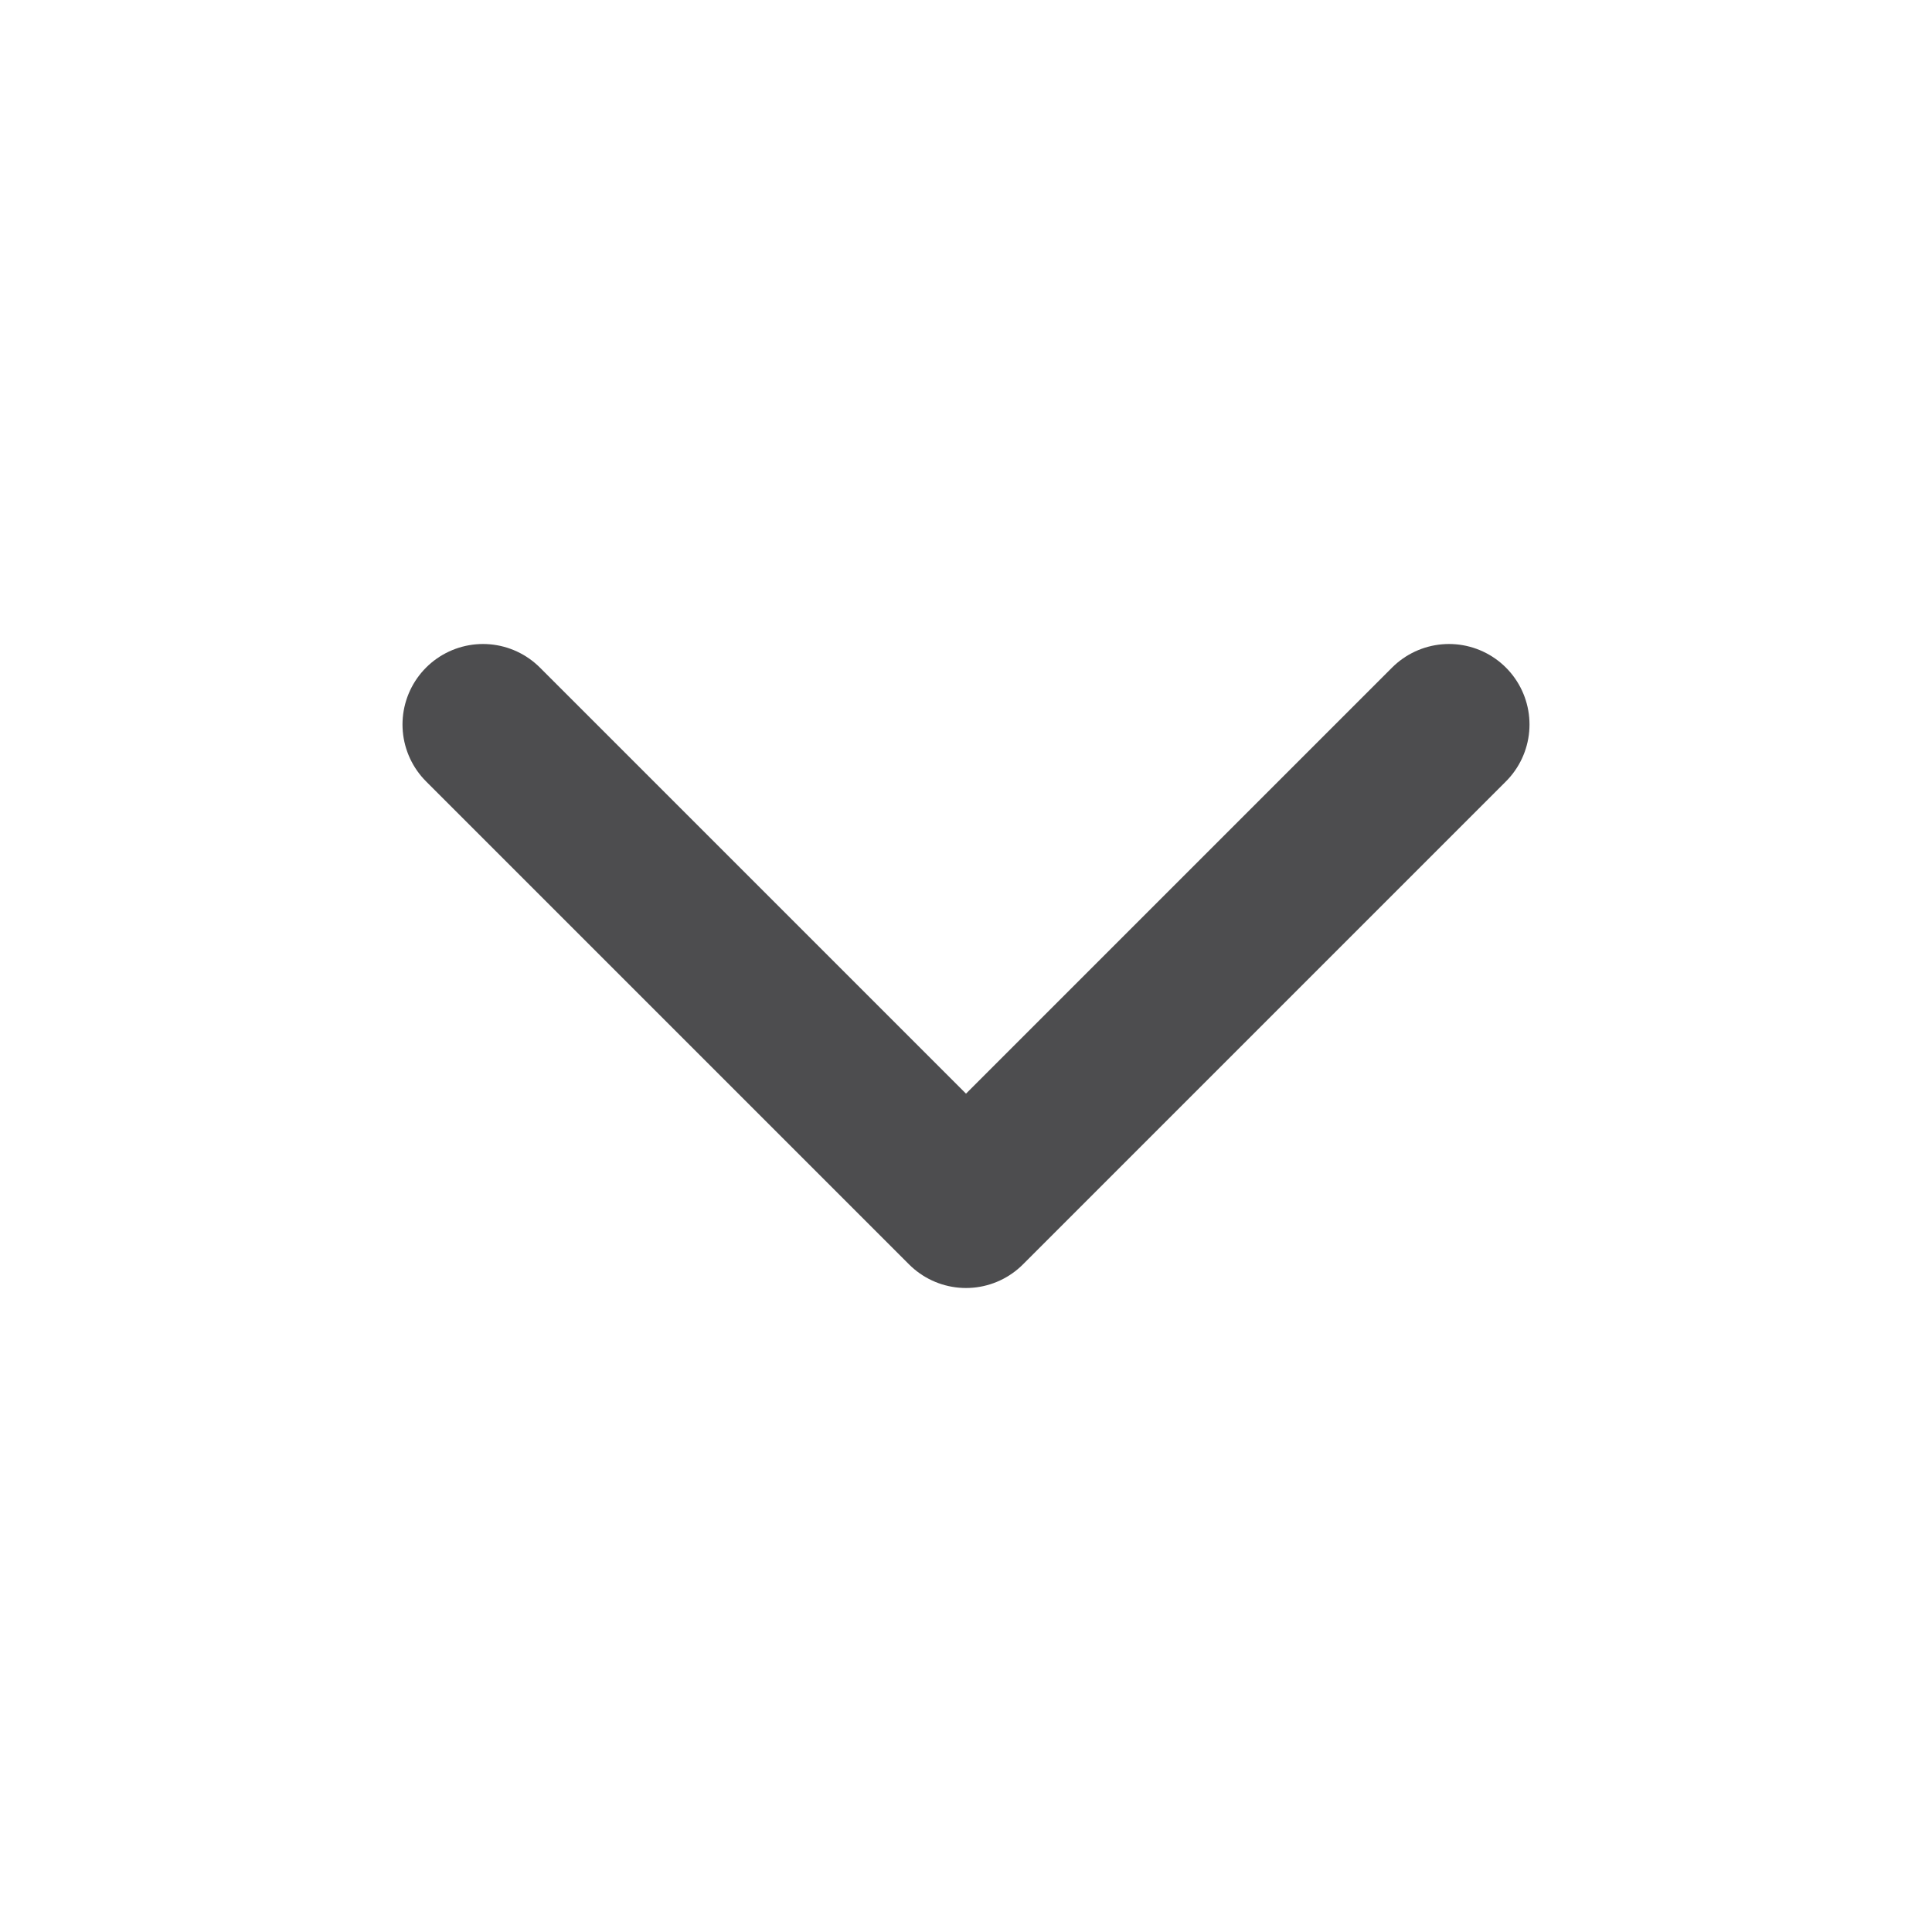 <svg width="24" height="24" viewBox="0 0 24 24" fill="none" xmlns="http://www.w3.org/2000/svg">
<path d="M6 9L12 15L18 9" stroke="#4D4D4F" stroke-width="2" stroke-linecap="round" stroke-linejoin="round"/>
</svg>
